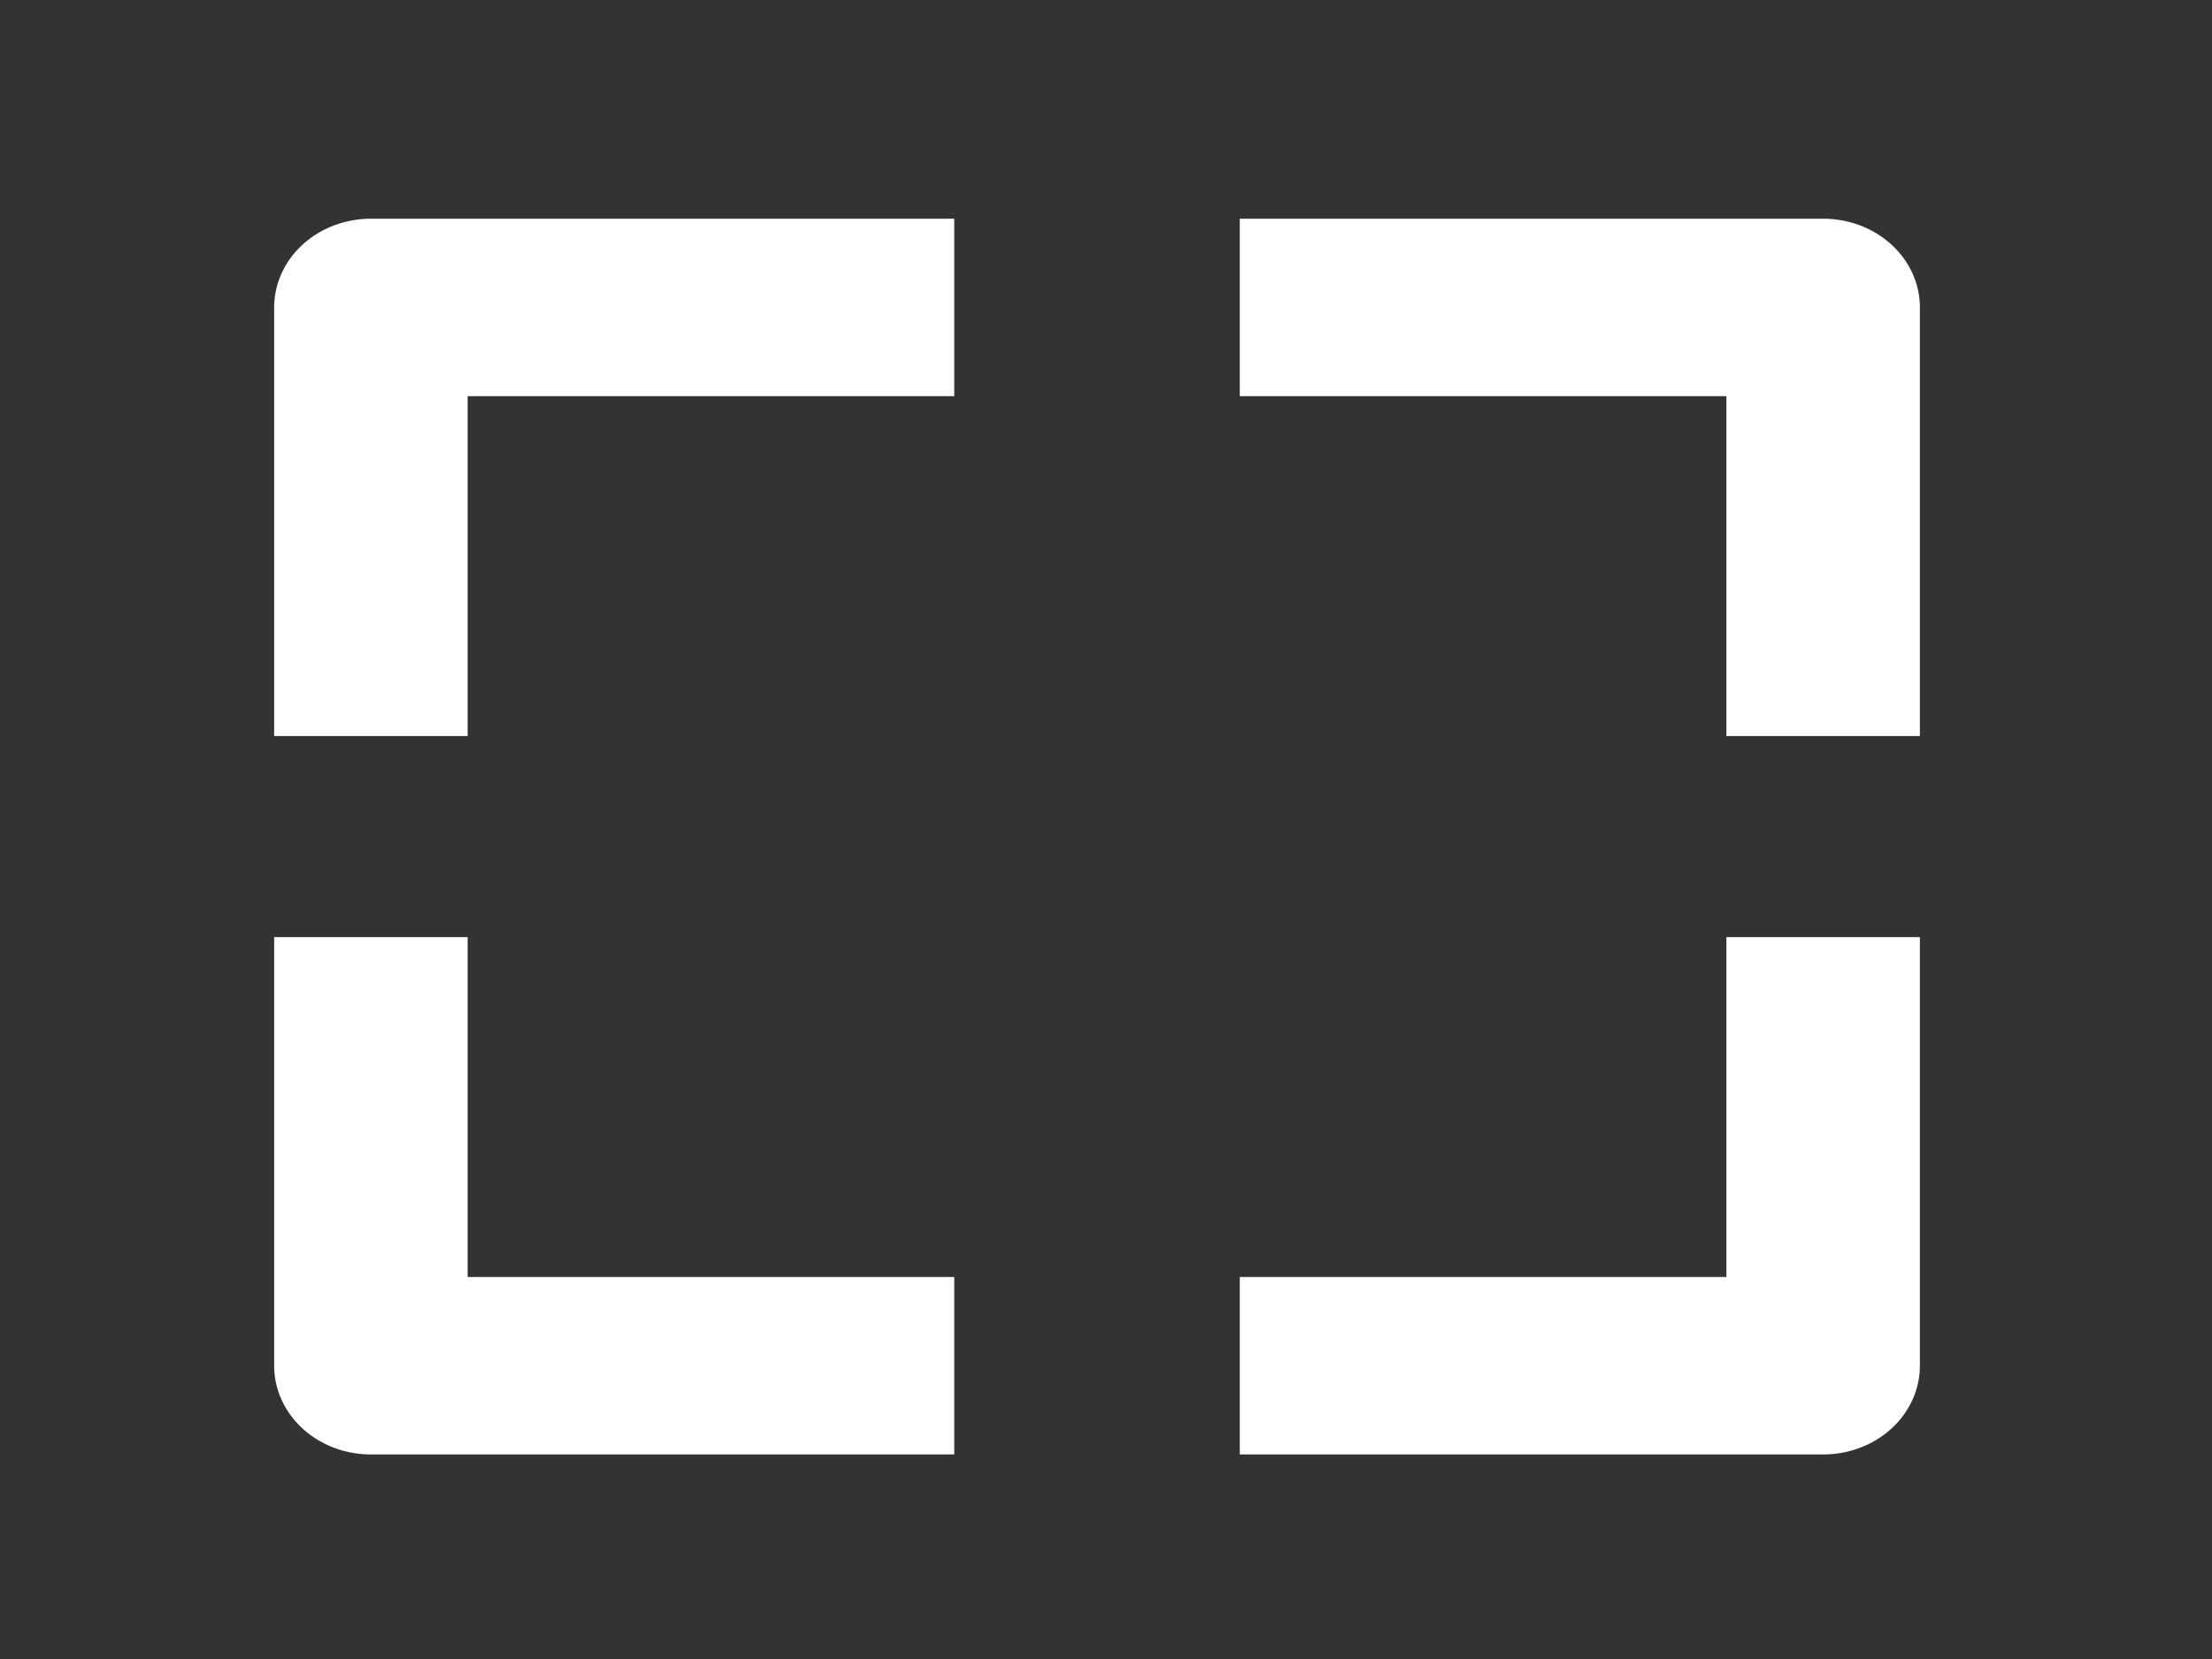 <svg width="32mm" height="24mm" viewBox="0 0 32 24" xmlns="http://www.w3.org/2000/svg"><rect x="0" y="0" width="32" height="24" fill="#333333" stroke="none"/><g fill="none" stroke="#fff" stroke-linecap="square" stroke-linejoin="round" stroke-width="3.861"><path d="M31.017 94.258h-9.71v7.393" paint-order="stroke markers fill" transform="matrix(.725 0 0 .665 -10.082 -58.234)"/><path d="M31.017 117.28h-9.71v-7.393m19.268-15.629h9.71v7.393m-9.71 15.629h9.71v-7.393" transform="matrix(.725 0 0 .665 -10.082 -58.234)"/></g></svg>